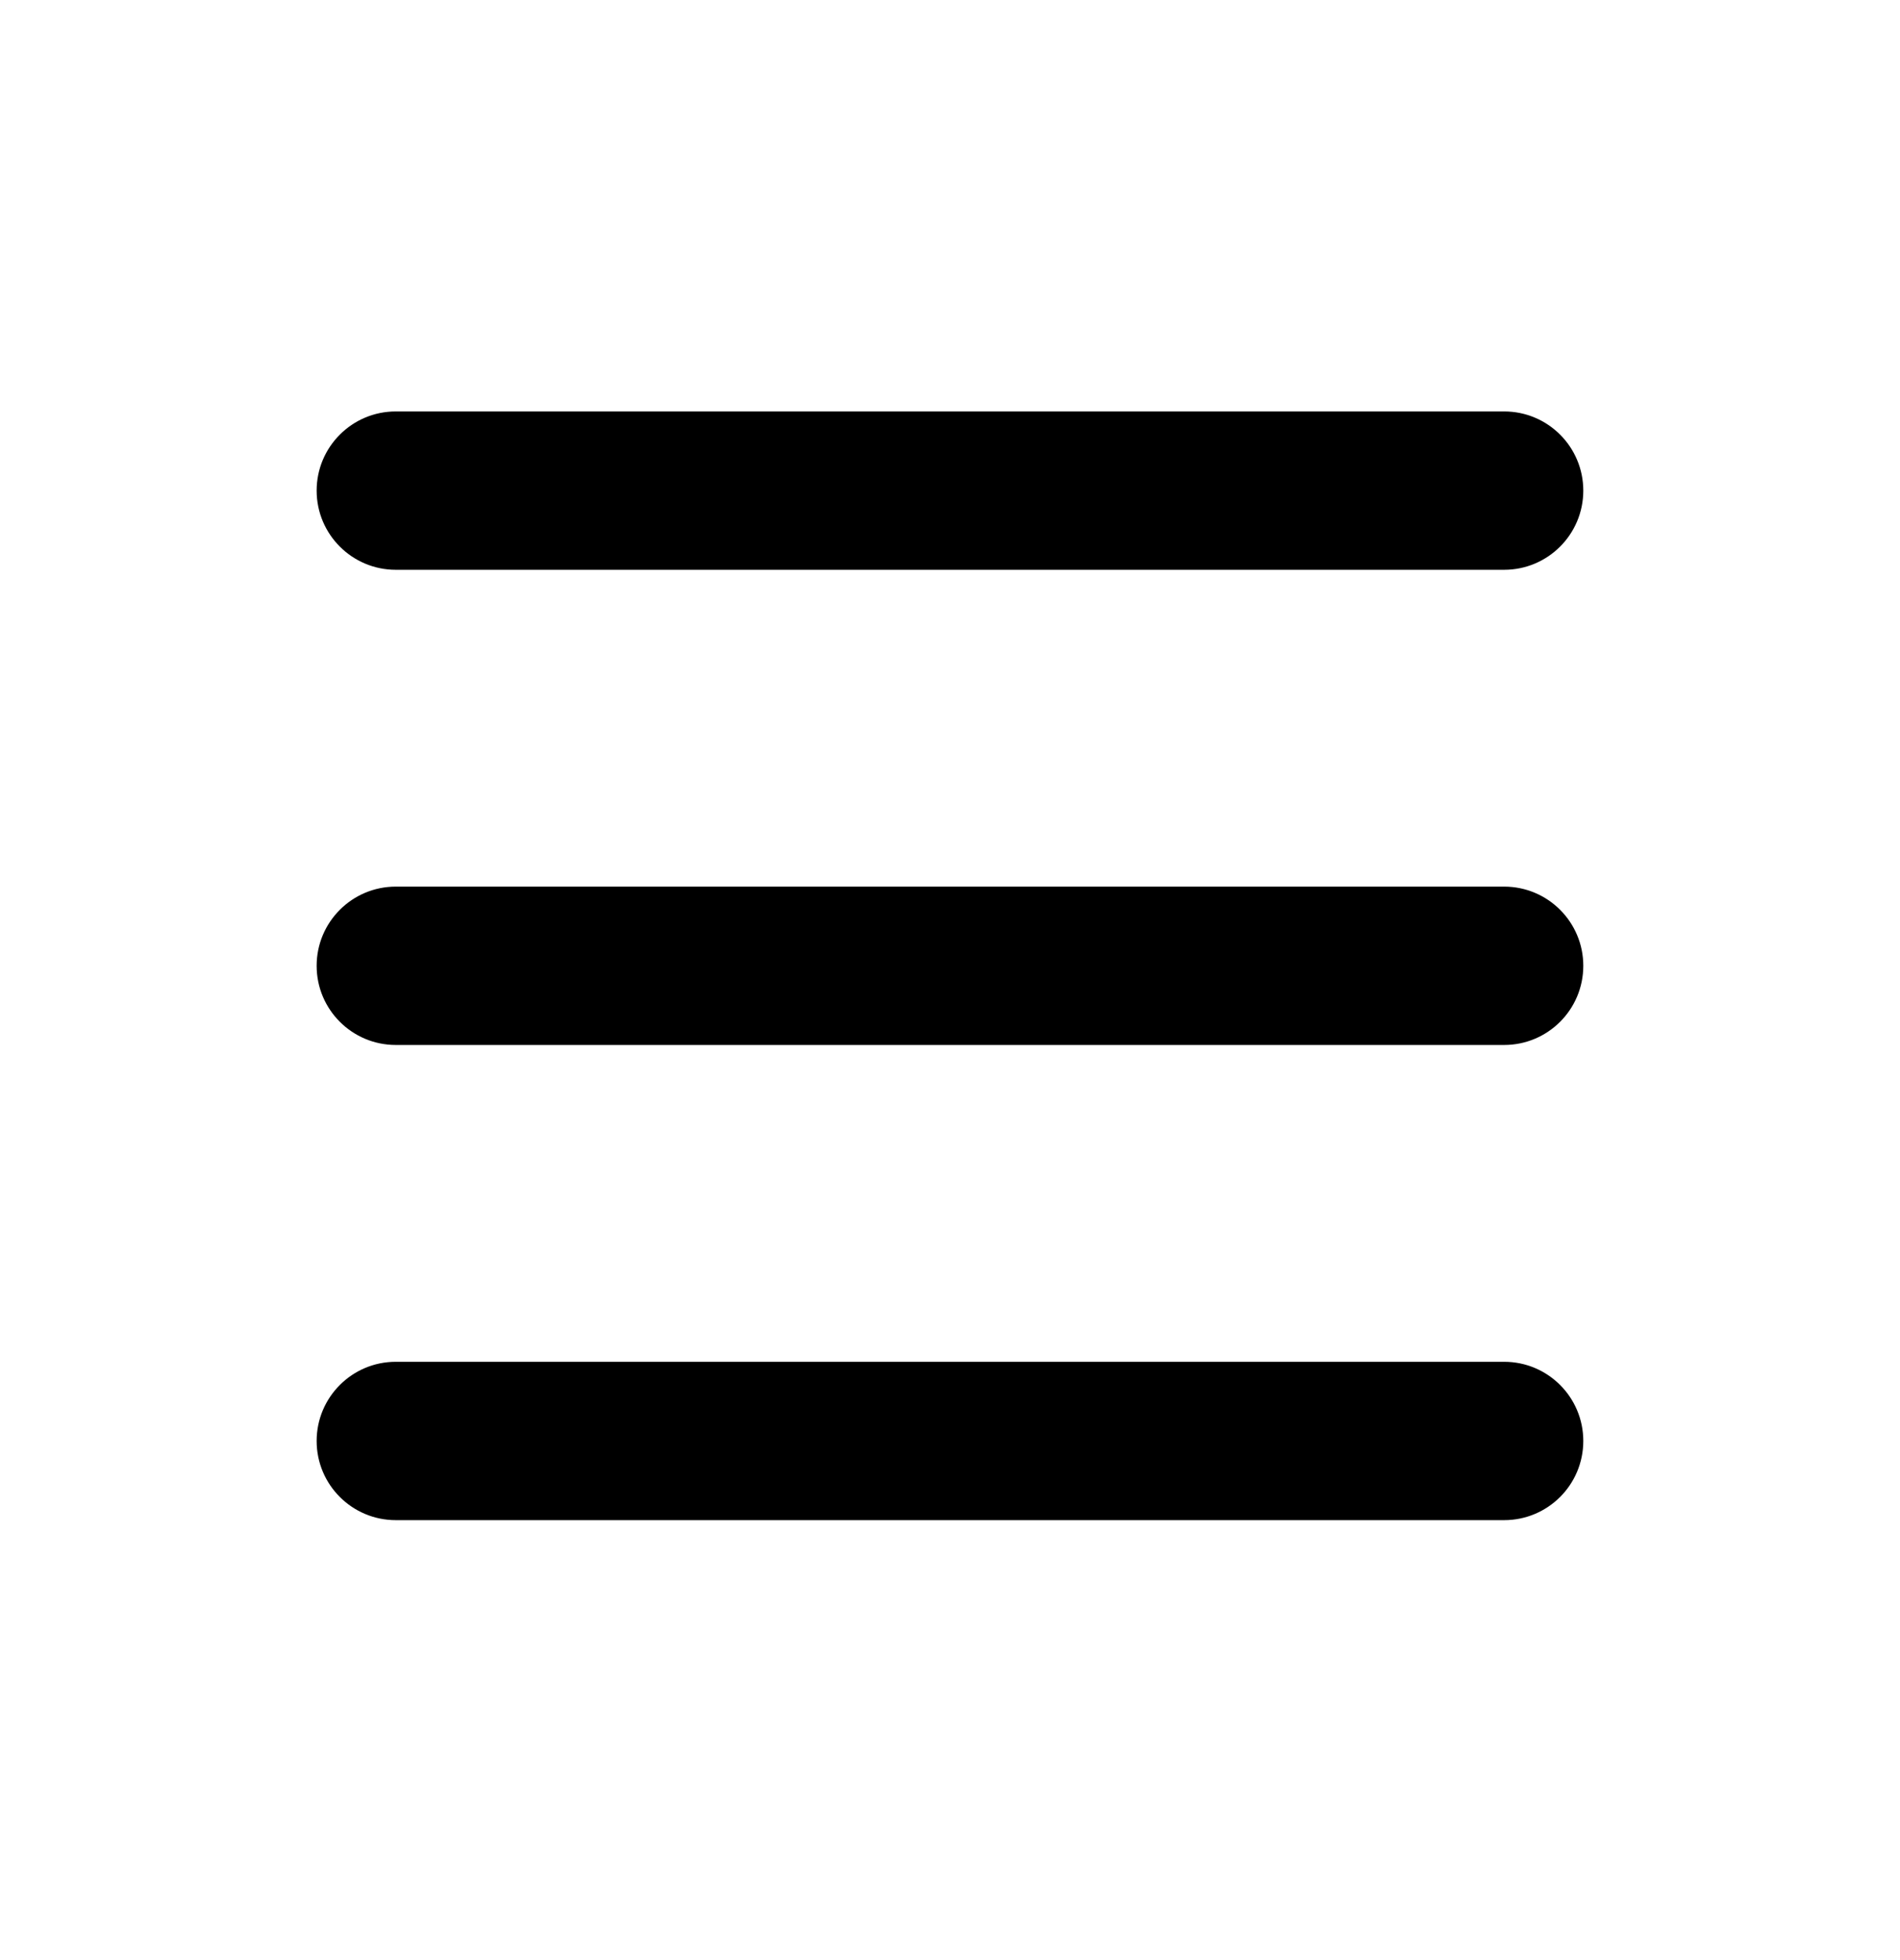 <svg width="32" height="33" viewBox="0 0 32 33" fill="none" xmlns="http://www.w3.org/2000/svg">
<path fill-rule="evenodd" clip-rule="evenodd" d="M25.333 25.593C26.069 25.593 26.666 24.997 26.666 24.26C26.666 23.524 26.069 22.927 25.333 22.927H6.666C5.93 22.927 5.333 23.524 5.333 24.26C5.333 24.997 5.93 25.593 6.666 25.593H25.333Z" fill="#000"/>
<path fill-rule="evenodd" clip-rule="evenodd" d="M25.333 17.593C26.069 17.593 26.666 16.997 26.666 16.26C26.666 15.524 26.069 14.927 25.333 14.927H6.666C5.93 14.927 5.333 15.524 5.333 16.26C5.333 16.997 5.93 17.593 6.666 17.593H25.333Z" fill="#000"/>
<path fill-rule="evenodd" clip-rule="evenodd" d="M5.333 8.26C5.333 8.996 5.93 9.593 6.666 9.593H25.333C26.069 9.593 26.666 8.996 26.666 8.26C26.666 7.524 26.069 6.927 25.333 6.927H6.666C5.93 6.927 5.333 7.524 5.333 8.26Z" fill="#000"/>
</svg>
